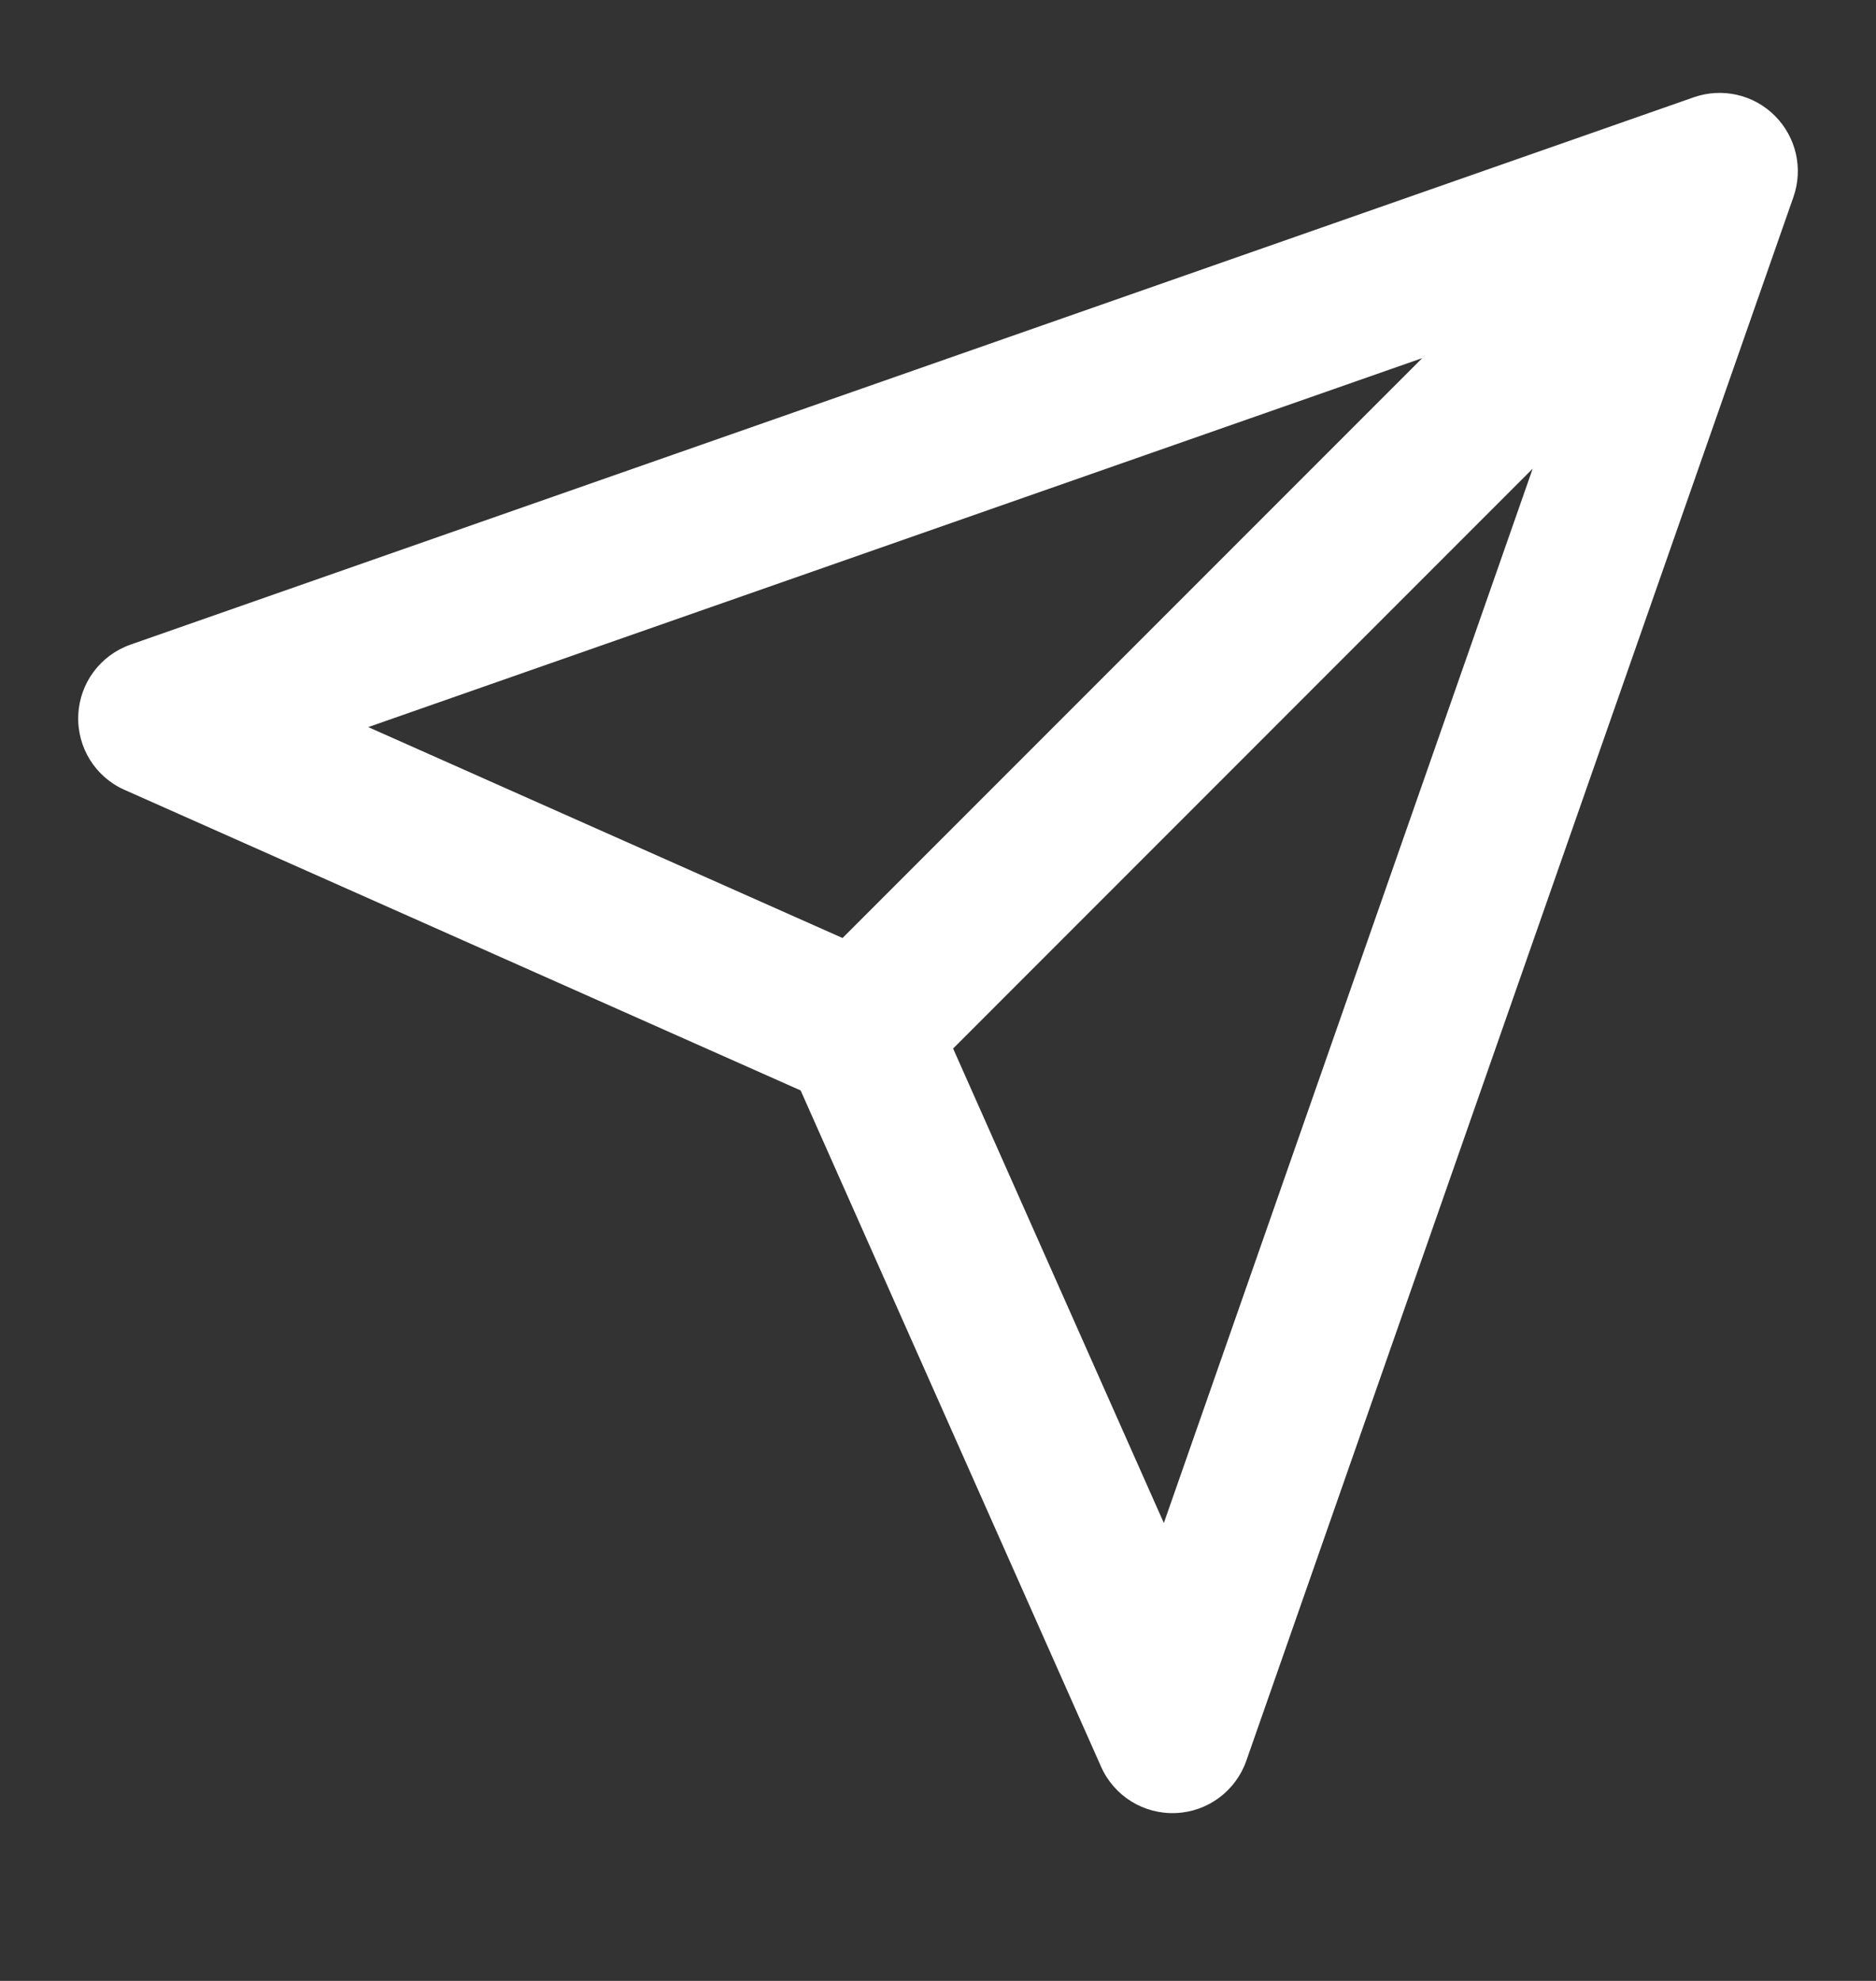<svg width="18" height="19" viewBox="0 0 18 19" fill="none" xmlns="http://www.w3.org/2000/svg">
<rect x="0" y="0" width="18" height="19" fill="#333333" stroke="none"/>
<g id="Essential Icons / send" clip-path="url(#clip0_415_3089)">
<path id="Vector" fill-rule="evenodd" clip-rule="evenodd" d="M17.03 1.111C17.234 1.315 17.303 1.617 17.208 1.889L11.958 16.889C11.856 17.179 11.588 17.378 11.281 17.39C10.973 17.403 10.69 17.227 10.565 16.946L7.682 10.459L1.195 7.576C0.914 7.452 0.738 7.168 0.751 6.861C0.763 6.553 0.962 6.285 1.252 6.183L16.252 0.933C16.524 0.838 16.827 0.907 17.03 1.111ZM9.145 10.057L11.167 14.608L14.706 4.495L9.145 10.057ZM13.646 3.435L3.533 6.974L8.084 8.997L13.646 3.435Z" fill="white"/>
</g>
<defs>
<clipPath id="clip0_415_3089">
<rect width="18" height="18" fill="white" transform="translate(0 0.141)"/>
</clipPath>
</defs>
</svg>
